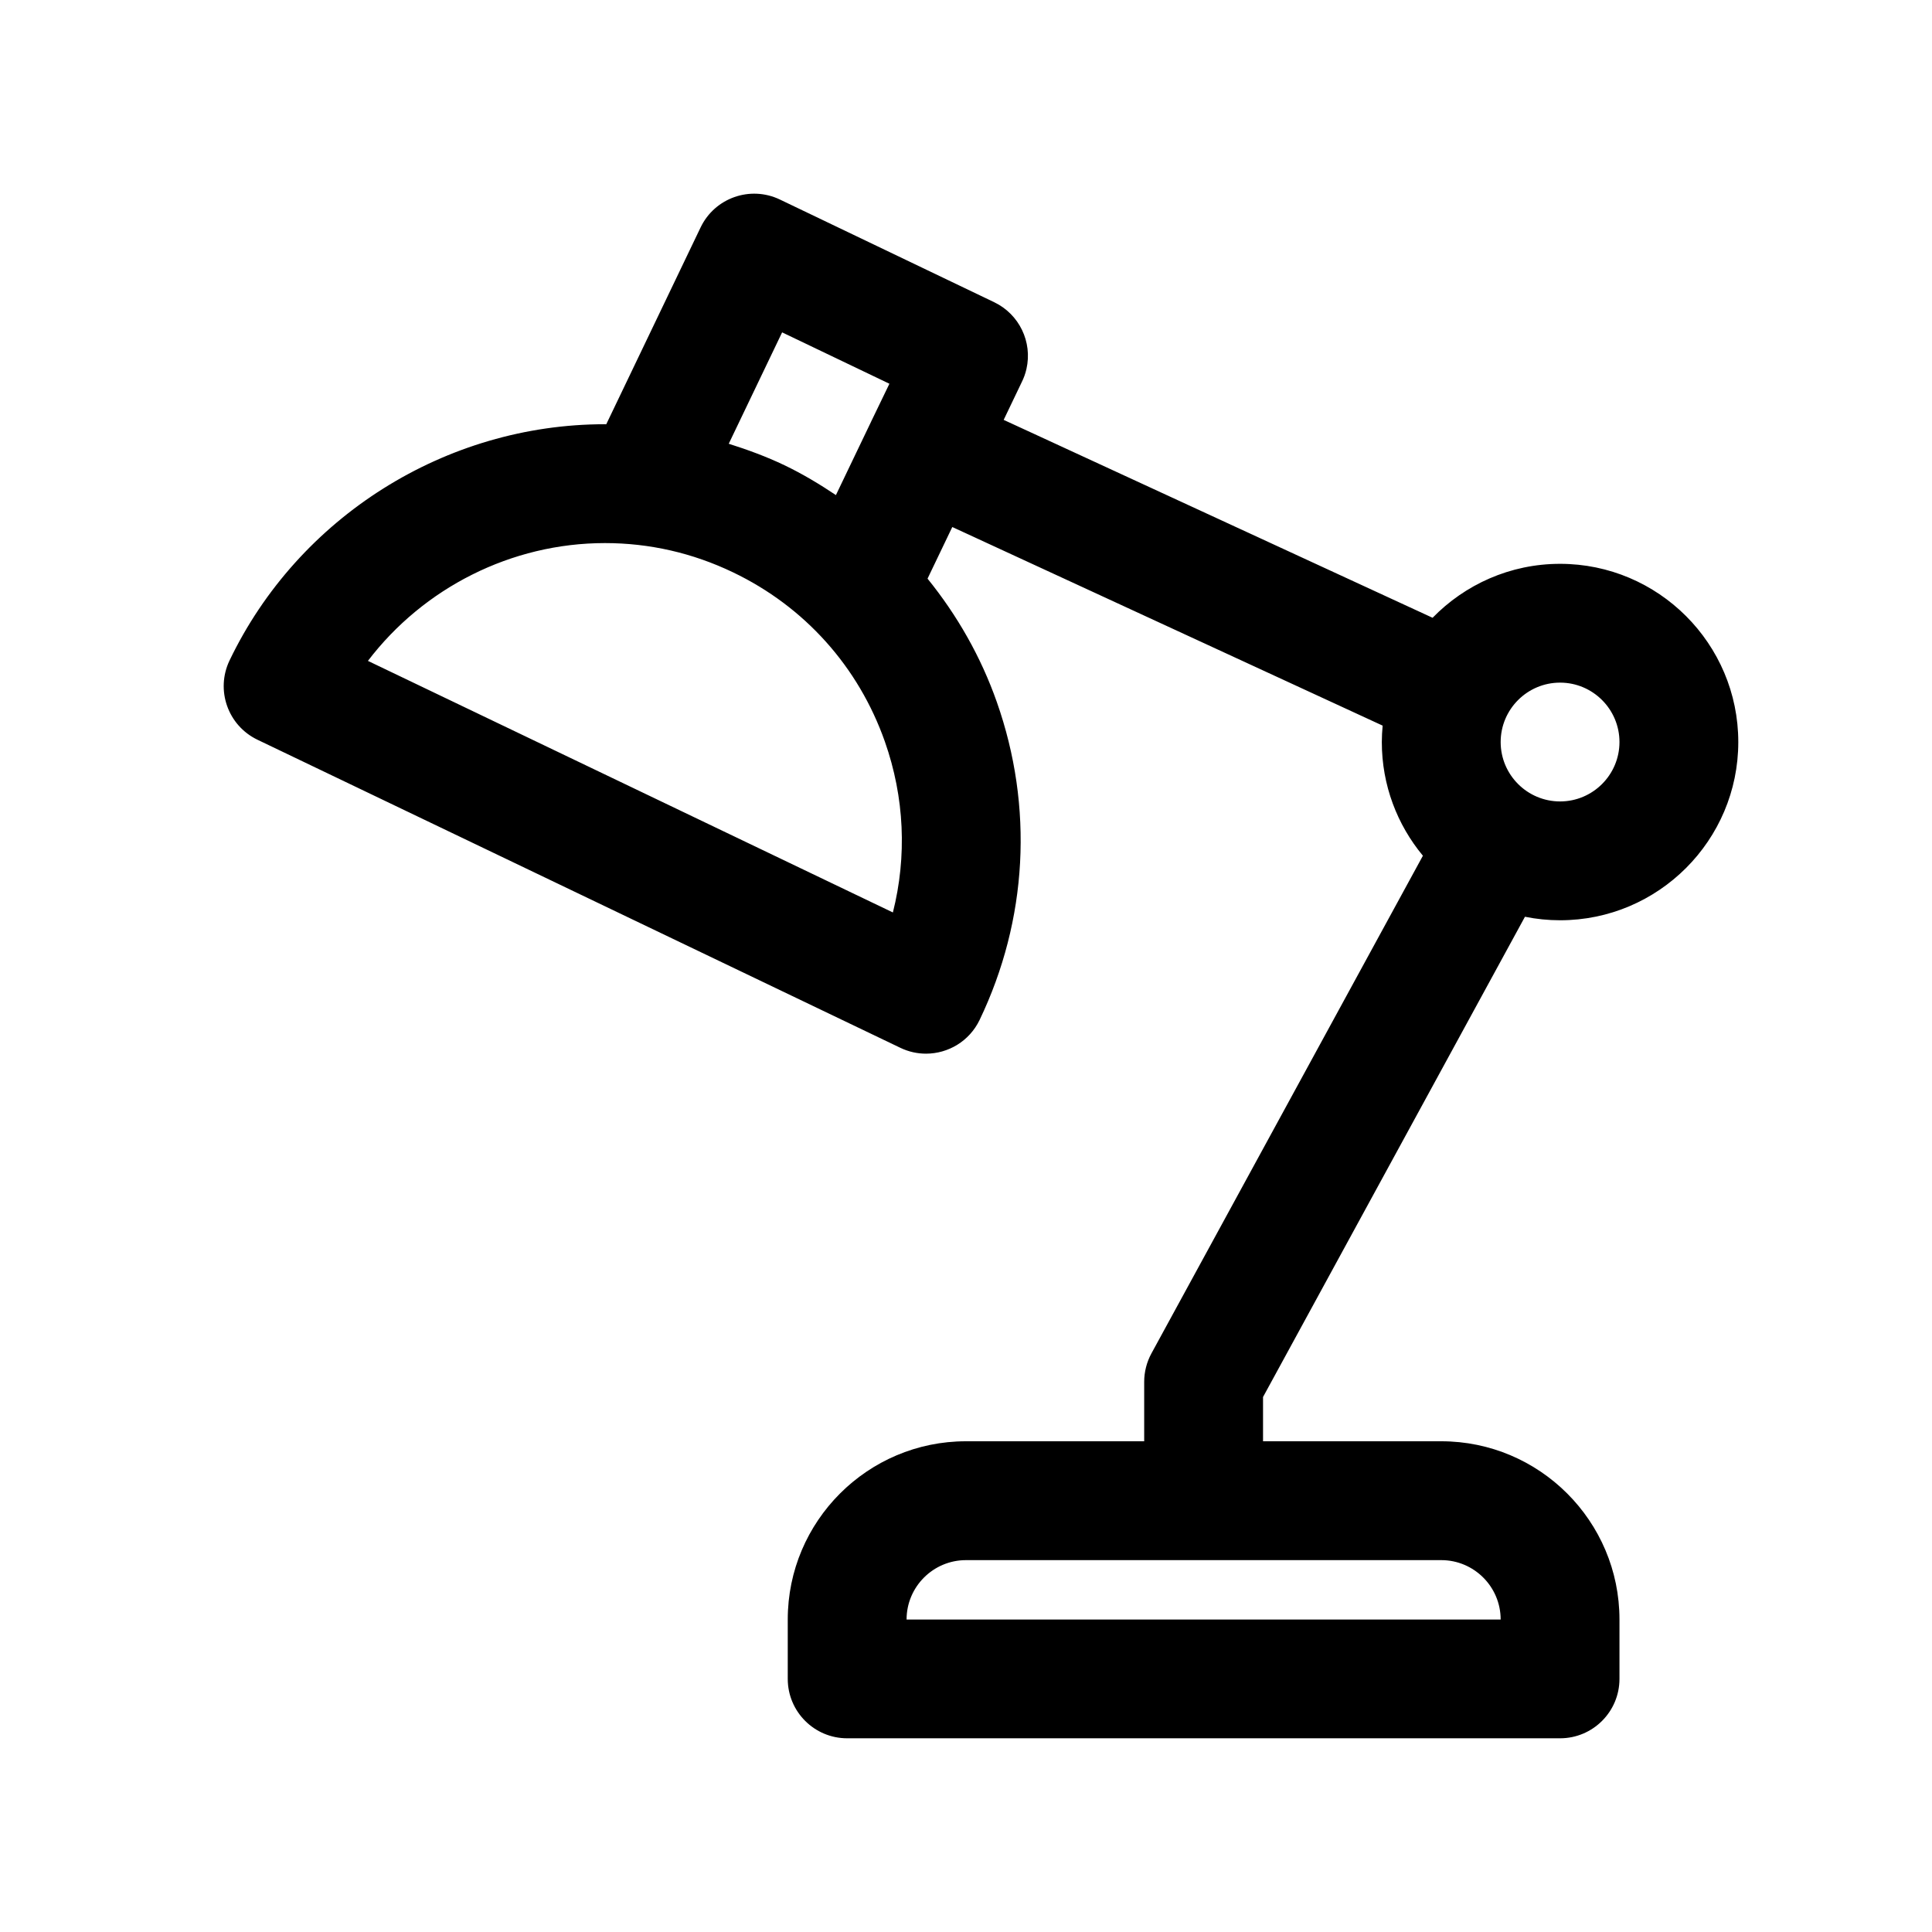 <?xml version="1.0" encoding="UTF-8"?>
<!-- The Best Svg Icon site in the world: iconSvg.co, Visit us! https://iconsvg.co -->
<svg fill="#000000" width="800px" height="800px" version="1.1" viewBox="144 144 512 512" xmlns="http://www.w3.org/2000/svg">
 <path d="m548.13 386.95c3.008 0.609 6.125 0.93 9.305 0.93 26.047 0 47.23-21.184 47.23-47.23s-21.184-47.23-47.23-47.23c-13.242 0-25.207 5.496-33.785 14.297l-106.3-49.051c-2.723-1.258-5.117-2.363-7.367-3.394 2.512-5.25 4.344-9.062 4.754-9.926 0.566-1.121 1-2.309 1.285-3.57 1.629-7.172-1.922-14.508-8.551-17.688l-56.797-27.215c-7.856-3.754-17.246-0.441-21.004 7.391l-25.008 52.176c-0.125 0-0.242-0.016-0.371-0.016-42.195 0-81.223 24.578-99.457 62.605-3.754 7.84-0.449 17.238 7.391 21.004l170.38 81.648c2.195 1.055 4.512 1.551 6.793 1.551 5.871 0 11.5-3.297 14.211-8.941 12.723-26.551 14.344-56.457 4.566-84.23-4.25-12.082-10.539-23.043-18.367-32.715 1.859-3.871 4.133-8.629 6.559-13.68 27.59 12.738 88.371 40.785 114.05 52.633-0.133 1.43-0.219 2.879-0.219 4.352 0 11.445 4.094 21.945 10.887 30.125l-71.941 131.89c-1.262 2.316-1.922 4.906-1.922 7.543v15.742h-47.23c-26.047 0-47.23 21.184-47.23 47.23v15.742c0 8.691 7.055 15.742 15.742 15.742h188.93c8.691 0 15.742-7.055 15.742-15.742v-15.742c0-26.047-21.184-47.23-47.23-47.23h-47.23v-11.73zm-196.86-154.87 28.434 13.617c-1.426 2.914-3.086 6.352-4.856 10.051-0.016 0.031-0.023 0.062-0.039 0.094-1 2.078-1.984 4.125-3.109 6.481l-6.172 12.879c-4.352-2.906-8.855-5.621-13.656-7.918-4.809-2.297-9.746-4.102-14.746-5.684zm29.355 153.73-139.12-66.668c14.73-19.34 38-31.219 62.805-31.219 11.793 0 23.223 2.606 33.953 7.754 18.965 9.086 33.25 25.016 40.234 44.848 5.207 14.781 5.883 30.422 2.129 45.285zm176.81-60.906c8.684 0 15.742 7.062 15.742 15.742 0 8.684-7.062 15.742-15.742 15.742-8.684 0-15.742-7.062-15.742-15.742s7.062-15.742 15.742-15.742zm-15.742 248.29h-157.44c0-8.684 7.062-15.742 15.742-15.742h125.95c8.684-0.004 15.746 7.059 15.746 15.742z"/>
</svg>